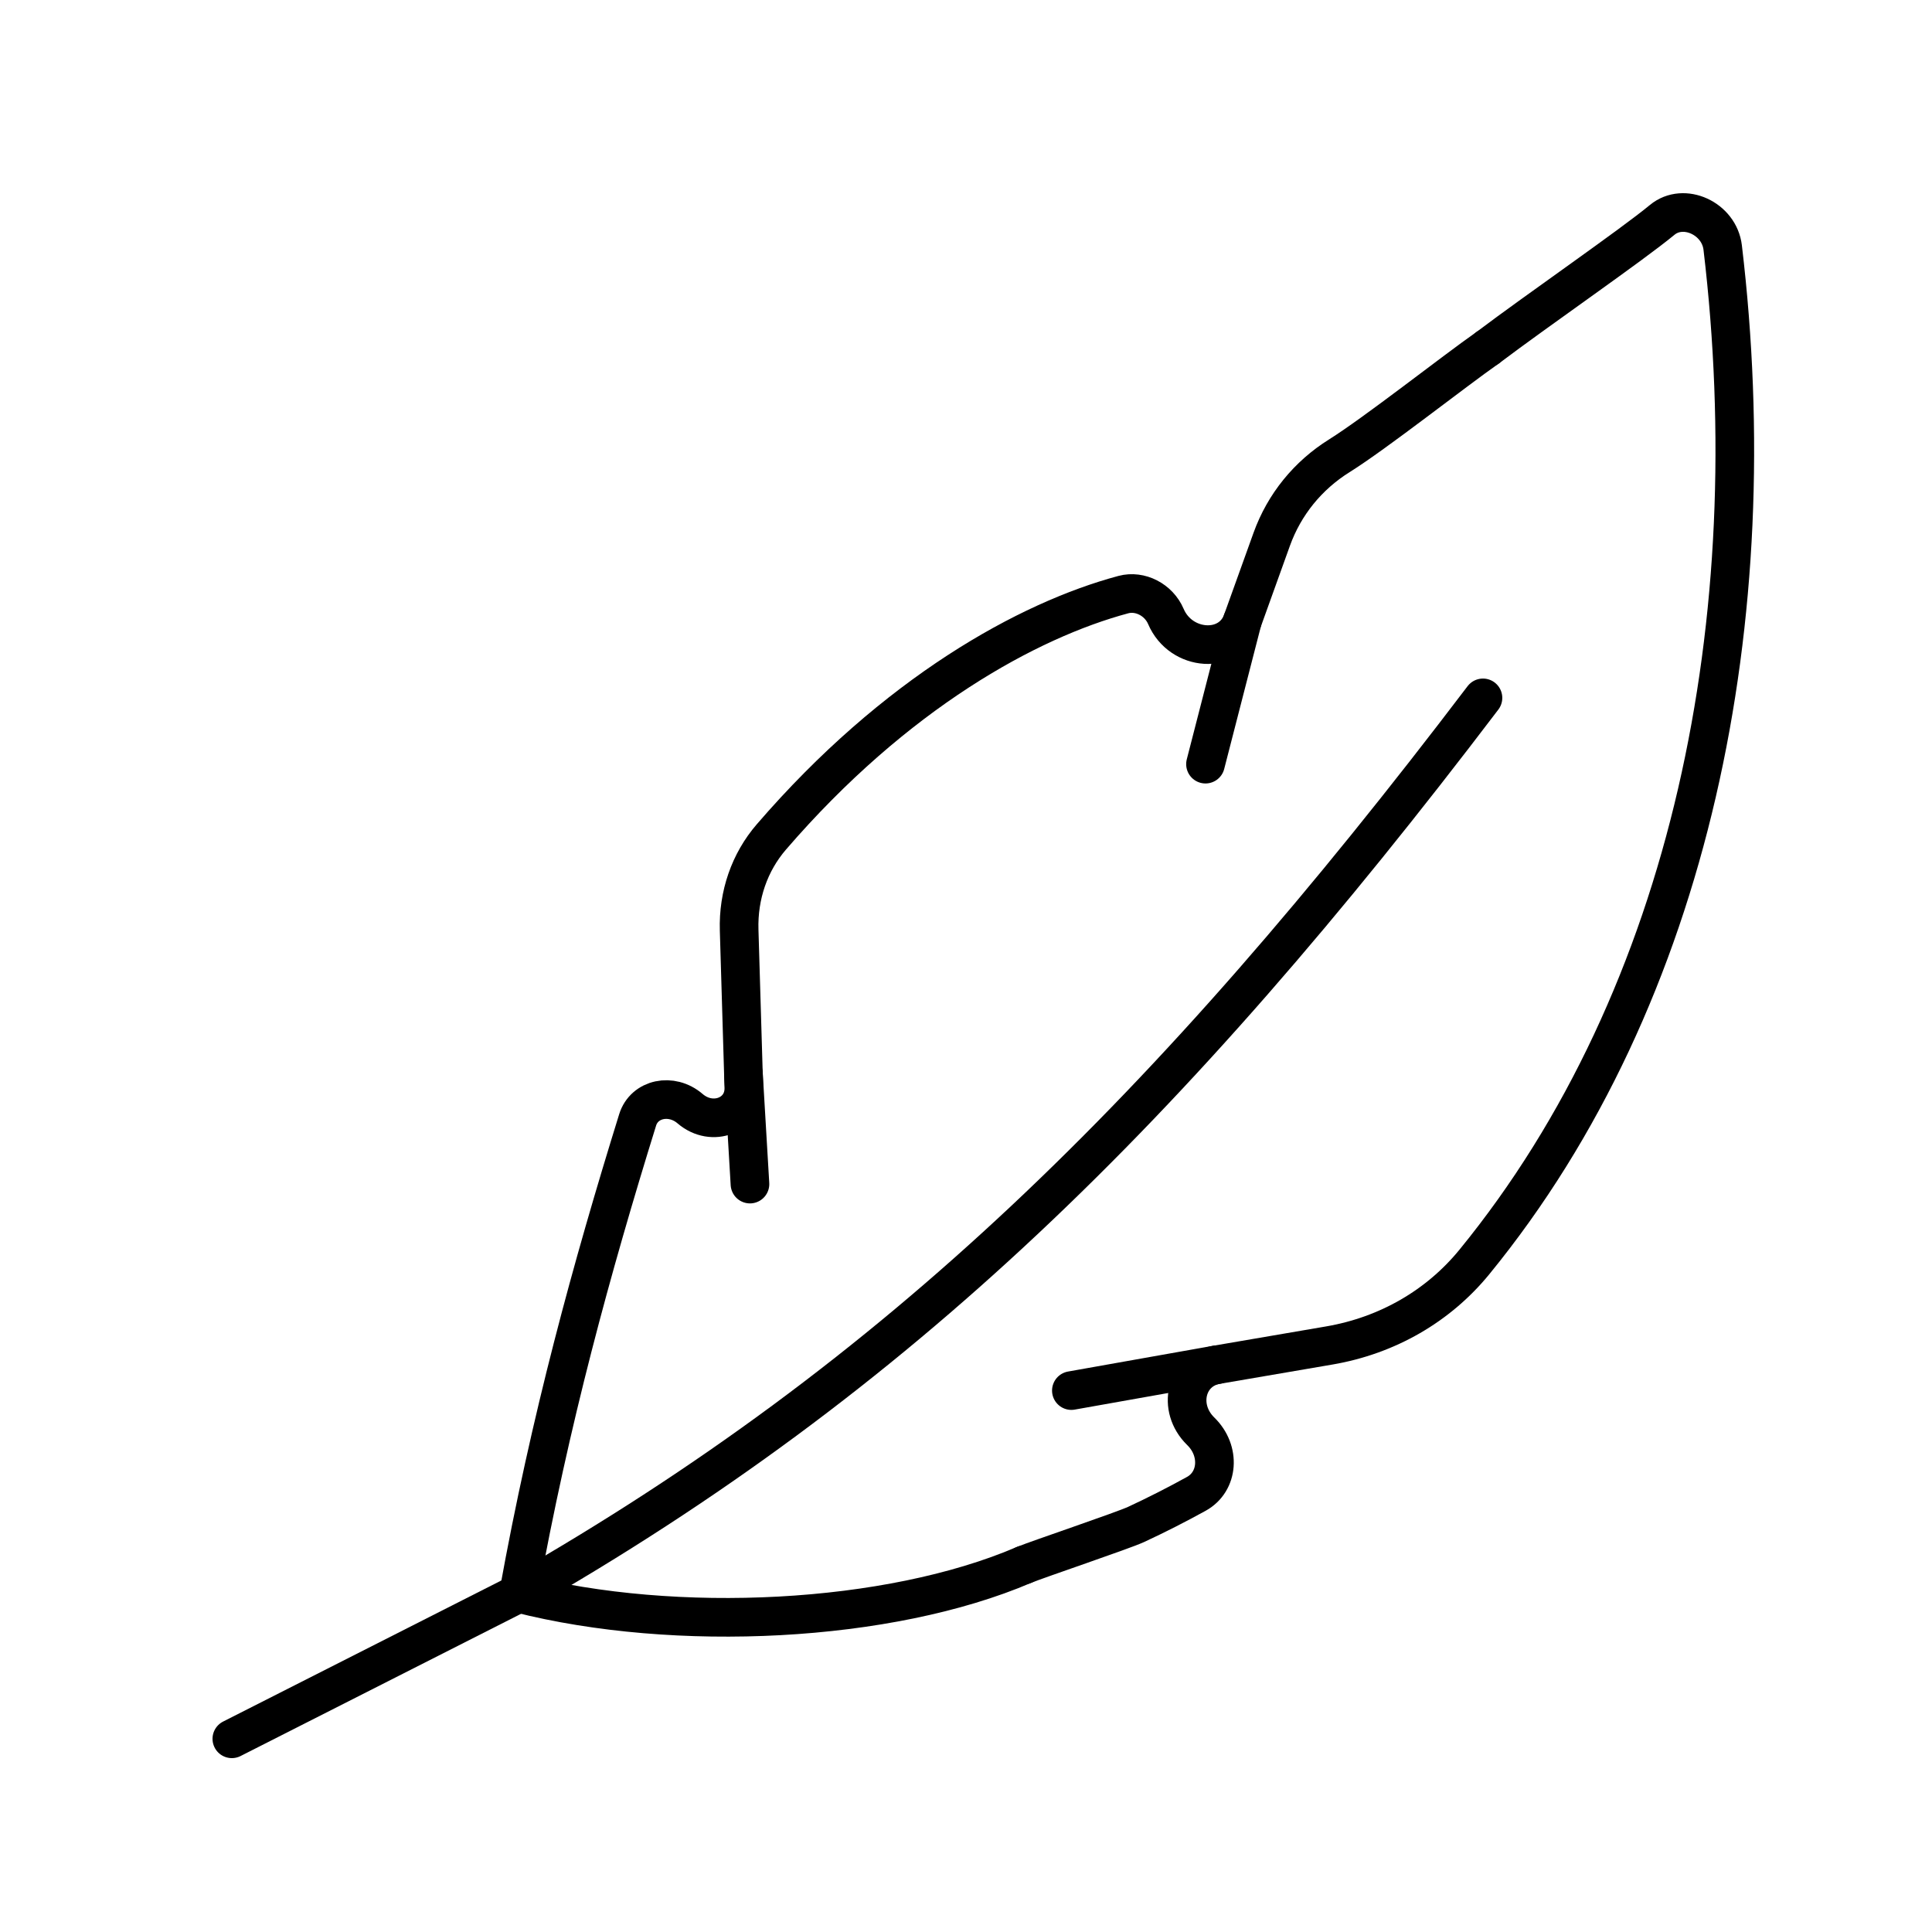 <svg width="50" height="50" viewBox="0 0 50 50" fill="none" xmlns="http://www.w3.org/2000/svg">
<mask id="mask0_103_2" style="mask-type:luminance" maskUnits="userSpaceOnUse" x="0" y="0" width="50" height="50">
<path d="M0 3.8147e-06H50V50H0V3.8147e-06Z" fill="white"/>
</mask>
<g mask="url(#mask0_103_2)">
<path d="M38.379 18.061C30.256 28.756 23.22 35.635 13.423 41.236L6 45" stroke="black" stroke-miterlimit="10" stroke-linecap="round" stroke-linejoin="round"/>
<path d="M26.5 40.5C23 42 17.49 42.271 13.423 41.236C14.238 36.731 15.315 32.809 16.502 28.983C16.673 28.43 17.378 28.279 17.859 28.692C18.436 29.188 19.272 28.857 19.25 28.141L19.129 24.071C19.102 23.166 19.398 22.315 19.963 21.66C23.172 17.938 26.608 16.049 29.074 15.388C29.505 15.273 29.988 15.521 30.173 15.954C30.561 16.863 31.838 16.942 32.15 16.076L32.912 13.957C33.237 13.054 33.85 12.303 34.661 11.796C35.607 11.204 37.614 9.62 38.5 9" stroke="black" stroke-miterlimit="10" stroke-linecap="round" stroke-linejoin="round"/>
<path d="M38.5 9C39.826 8 42.212 6.356 43.017 5.691C43.573 5.231 44.493 5.652 44.583 6.406C45.72 15.96 43.809 25.744 38.154 32.663C37.225 33.799 35.908 34.563 34.401 34.821L31.493 35.319C30.69 35.456 30.453 36.434 31.076 37.042C31.592 37.544 31.535 38.343 30.962 38.66C30.457 38.939 29.938 39.203 29.403 39.452C29.06 39.611 26.855 40.354 26.5 40.5" stroke="black" stroke-miterlimit="10" stroke-linecap="round" stroke-linejoin="round"/>
<path d="M32.15 16.076L31.198 19.776" stroke="black" stroke-miterlimit="10" stroke-linecap="round" stroke-linejoin="round"/>
<path d="M31.493 35.319L27.727 35.988" stroke="black" stroke-miterlimit="10" stroke-linecap="round" stroke-linejoin="round"/>
<path d="M19.24 27.785L19.409 30.644" stroke="black" stroke-miterlimit="10" stroke-linecap="round" stroke-linejoin="round"/>
</g>
</svg>
